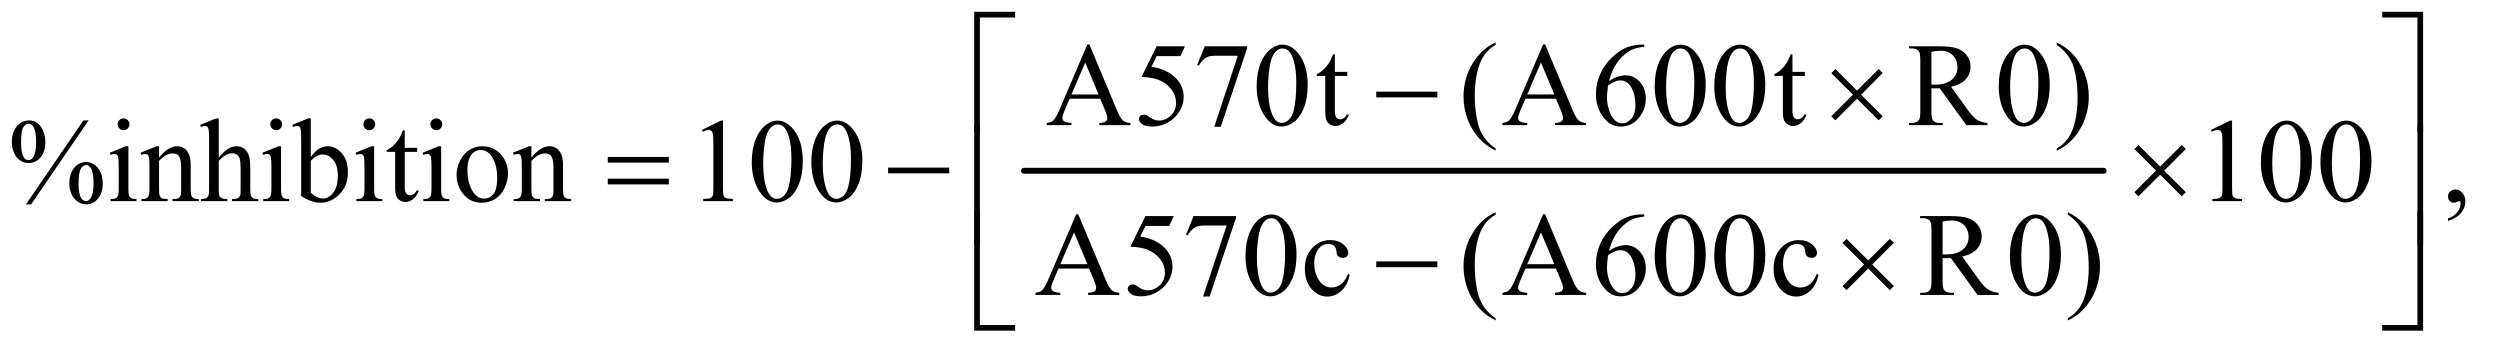 <?xml version="1.0" encoding="UTF-8"?>
<!DOCTYPE svg PUBLIC '-//W3C//DTD SVG 1.0//EN'
          'http://www.w3.org/TR/2001/REC-SVG-20010904/DTD/svg10.dtd'>
<svg stroke-dasharray="none" shape-rendering="auto" xmlns="http://www.w3.org/2000/svg" font-family="'Dialog'" text-rendering="auto" width="329" fill-opacity="1" color-interpolation="auto" color-rendering="auto" preserveAspectRatio="xMidYMid meet" font-size="12px" viewBox="0 0 329 46" fill="black" xmlns:xlink="http://www.w3.org/1999/xlink" stroke="black" image-rendering="auto" stroke-miterlimit="10" stroke-linecap="square" stroke-linejoin="miter" font-style="normal" stroke-width="1" height="46" stroke-dashoffset="0" font-weight="normal" stroke-opacity="1"
><!--Generated by the Batik Graphics2D SVG Generator--><defs id="genericDefs"
  /><g
  ><defs id="defs1"
    ><clipPath clipPathUnits="userSpaceOnUse" id="clipPath1"
      ><path d="M1.042 1.116 L209.294 1.116 L209.294 29.919 L1.042 29.919 L1.042 1.116 Z"
      /></clipPath
      ><clipPath clipPathUnits="userSpaceOnUse" id="clipPath2"
      ><path d="M33.301 35.645 L33.301 955.886 L6686.699 955.886 L6686.699 35.645 Z"
      /></clipPath
    ></defs
    ><g stroke-width="16" transform="scale(1.576,1.576) translate(-1.042,-1.116) matrix(0.031,0,0,0.031,0,0)" stroke-linejoin="round" stroke-linecap="round"
    ><line y2="496" fill="none" x1="2792" clip-path="url(#clipPath2)" x2="5700" y1="496"
    /></g
    ><g transform="matrix(0.049,0,0,0.049,-1.643,-1.758)"
    ><path d="M2988.406 301.062 L2906.375 301.062 L2892 334.5 Q2886.688 346.844 2886.688 352.938 Q2886.688 357.781 2891.297 361.453 Q2895.906 365.125 2911.219 366.219 L2911.219 372 L2844.5 372 L2844.5 366.219 Q2857.781 363.875 2861.688 360.125 Q2869.656 352.625 2879.344 329.656 L2953.875 155.281 L2959.344 155.281 L3033.094 331.531 Q3042 352.781 3049.266 359.109 Q3056.531 365.438 3069.5 366.219 L3069.5 372 L2985.906 372 L2985.906 366.219 Q2998.562 365.594 3003.016 362 Q3007.469 358.406 3007.469 353.25 Q3007.469 346.375 3001.219 331.531 L2988.406 301.062 ZM2984.031 289.5 L2948.094 203.875 L2911.219 289.5 L2984.031 289.5 ZM3215.906 160.125 L3203.719 186.688 L3139.969 186.688 L3126.062 215.125 Q3167.469 221.219 3191.688 245.906 Q3212.469 267.156 3212.469 295.906 Q3212.469 312.625 3205.672 326.844 Q3198.875 341.062 3188.562 351.062 Q3178.25 361.062 3165.594 367.156 Q3147.625 375.75 3128.719 375.75 Q3109.656 375.75 3100.984 369.266 Q3092.312 362.781 3092.312 354.969 Q3092.312 350.594 3095.906 347.234 Q3099.5 343.875 3104.969 343.875 Q3109.031 343.875 3112.078 345.125 Q3115.125 346.375 3122.469 351.531 Q3134.188 359.656 3146.219 359.656 Q3164.5 359.656 3178.328 345.828 Q3192.156 332 3192.156 312.156 Q3192.156 292.938 3179.812 276.297 Q3167.469 259.656 3145.75 250.594 Q3128.719 243.562 3099.344 242.469 L3139.969 160.125 L3215.906 160.125 ZM3269.188 160.125 L3382.781 160.125 L3382.781 166.062 L3312.156 376.375 L3294.656 376.375 L3357.938 185.594 L3299.656 185.594 Q3282 185.594 3274.5 189.812 Q3261.375 197 3253.406 212 L3248.875 210.281 L3269.188 160.125 ZM3408.562 267.312 Q3408.562 231.062 3419.5 204.891 Q3430.438 178.719 3448.562 165.906 Q3462.625 155.75 3477.625 155.75 Q3502 155.75 3521.375 180.594 Q3545.594 211.375 3545.594 264.031 Q3545.594 300.906 3534.969 326.688 Q3524.344 352.469 3507.859 364.109 Q3491.375 375.75 3476.062 375.75 Q3445.75 375.75 3425.594 339.969 Q3408.562 309.812 3408.562 267.312 ZM3439.188 271.219 Q3439.188 314.969 3449.969 342.625 Q3458.875 365.906 3476.531 365.906 Q3484.969 365.906 3494.031 358.328 Q3503.094 350.75 3507.781 332.938 Q3514.969 306.062 3514.969 257.156 Q3514.969 220.906 3507.469 196.688 Q3501.844 178.719 3492.938 171.219 Q3486.531 166.062 3477.469 166.062 Q3466.844 166.062 3458.562 175.594 Q3447.312 188.562 3443.25 216.375 Q3439.188 244.188 3439.188 271.219 ZM3618.562 181.844 L3618.562 228.875 L3652 228.875 L3652 239.812 L3618.562 239.812 L3618.562 332.625 Q3618.562 346.531 3622.547 351.375 Q3626.531 356.219 3632.781 356.219 Q3637.938 356.219 3642.781 353.016 Q3647.625 349.812 3650.281 343.562 L3656.375 343.562 Q3650.906 358.875 3640.906 366.609 Q3630.906 374.344 3620.281 374.344 Q3613.094 374.344 3606.219 370.359 Q3599.344 366.375 3596.062 358.953 Q3592.781 351.531 3592.781 336.062 L3592.781 239.812 L3570.125 239.812 L3570.125 234.656 Q3578.719 231.219 3587.703 223.016 Q3596.688 214.812 3603.719 203.562 Q3607.312 197.625 3613.719 181.844 L3618.562 181.844 ZM4050.375 434.656 L4050.375 440.438 Q4026.781 428.562 4011 412.625 Q3988.5 389.969 3976.312 359.188 Q3964.125 328.406 3964.125 295.281 Q3964.125 246.844 3988.031 206.922 Q4011.938 167 4050.375 149.812 L4050.375 156.375 Q4031.156 167 4018.812 185.438 Q4006.469 203.875 4000.375 232.156 Q3994.281 260.438 3994.281 291.219 Q3994.281 324.656 3999.438 352 Q4003.5 373.562 4009.281 386.609 Q4015.062 399.656 4024.828 411.688 Q4034.594 423.719 4050.375 434.656 ZM4212.406 301.062 L4130.375 301.062 L4116 334.5 Q4110.688 346.844 4110.688 352.938 Q4110.688 357.781 4115.297 361.453 Q4119.906 365.125 4135.219 366.219 L4135.219 372 L4068.5 372 L4068.5 366.219 Q4081.781 363.875 4085.688 360.125 Q4093.656 352.625 4103.344 329.656 L4177.875 155.281 L4183.344 155.281 L4257.094 331.531 Q4266 352.781 4273.266 359.109 Q4280.531 365.438 4293.5 366.219 L4293.5 372 L4209.906 372 L4209.906 366.219 Q4222.562 365.594 4227.016 362 Q4231.469 358.406 4231.469 353.25 Q4231.469 346.375 4225.219 331.531 L4212.406 301.062 ZM4208.031 289.5 L4172.094 203.875 L4135.219 289.5 L4208.031 289.5 ZM4449.438 155.75 L4449.438 161.531 Q4428.812 163.562 4415.766 169.734 Q4402.719 175.906 4389.984 188.562 Q4377.25 201.219 4368.891 216.766 Q4360.531 232.312 4354.906 253.719 Q4377.406 238.25 4400.062 238.25 Q4421.781 238.25 4437.719 255.75 Q4453.656 273.25 4453.656 300.75 Q4453.656 327.312 4437.562 349.188 Q4418.188 375.75 4386.312 375.75 Q4364.594 375.75 4349.438 361.375 Q4319.75 333.406 4319.75 288.875 Q4319.75 260.438 4331.156 234.812 Q4342.562 209.188 4363.734 189.344 Q4384.906 169.5 4404.281 162.625 Q4423.656 155.75 4440.375 155.75 L4449.438 155.75 ZM4352.25 265.125 Q4349.438 286.219 4349.438 299.188 Q4349.438 314.188 4354.984 331.766 Q4360.531 349.344 4371.469 359.656 Q4379.438 367 4390.844 367 Q4404.438 367 4415.141 354.188 Q4425.844 341.375 4425.844 317.625 Q4425.844 290.906 4415.219 271.375 Q4404.594 251.844 4385.062 251.844 Q4379.125 251.844 4372.328 254.344 Q4365.531 256.844 4352.25 265.125 ZM4477.562 267.312 Q4477.562 231.062 4488.5 204.891 Q4499.438 178.719 4517.562 165.906 Q4531.625 155.75 4546.625 155.75 Q4571 155.75 4590.375 180.594 Q4614.594 211.375 4614.594 264.031 Q4614.594 300.906 4603.969 326.688 Q4593.344 352.469 4576.859 364.109 Q4560.375 375.75 4545.062 375.75 Q4514.75 375.75 4494.594 339.969 Q4477.562 309.812 4477.562 267.312 ZM4508.188 271.219 Q4508.188 314.969 4518.969 342.625 Q4527.875 365.906 4545.531 365.906 Q4553.969 365.906 4563.031 358.328 Q4572.094 350.75 4576.781 332.938 Q4583.969 306.062 4583.969 257.156 Q4583.969 220.906 4576.469 196.688 Q4570.844 178.719 4561.938 171.219 Q4555.531 166.062 4546.469 166.062 Q4535.844 166.062 4527.562 175.594 Q4516.312 188.562 4512.25 216.375 Q4508.188 244.188 4508.188 271.219 ZM4637.562 267.312 Q4637.562 231.062 4648.5 204.891 Q4659.438 178.719 4677.562 165.906 Q4691.625 155.75 4706.625 155.75 Q4731 155.75 4750.375 180.594 Q4774.594 211.375 4774.594 264.031 Q4774.594 300.906 4763.969 326.688 Q4753.344 352.469 4736.859 364.109 Q4720.375 375.75 4705.062 375.75 Q4674.75 375.75 4654.594 339.969 Q4637.562 309.812 4637.562 267.312 ZM4668.188 271.219 Q4668.188 314.969 4678.969 342.625 Q4687.875 365.906 4705.531 365.906 Q4713.969 365.906 4723.031 358.328 Q4732.094 350.75 4736.781 332.938 Q4743.969 306.062 4743.969 257.156 Q4743.969 220.906 4736.469 196.688 Q4730.844 178.719 4721.938 171.219 Q4715.531 166.062 4706.469 166.062 Q4695.844 166.062 4687.562 175.594 Q4676.312 188.562 4672.25 216.375 Q4668.188 244.188 4668.188 271.219 ZM4847.562 181.844 L4847.562 228.875 L4881 228.875 L4881 239.812 L4847.562 239.812 L4847.562 332.625 Q4847.562 346.531 4851.547 351.375 Q4855.531 356.219 4861.781 356.219 Q4866.938 356.219 4871.781 353.016 Q4876.625 349.812 4879.281 343.562 L4885.375 343.562 Q4879.906 358.875 4869.906 366.609 Q4859.906 374.344 4849.281 374.344 Q4842.094 374.344 4835.219 370.359 Q4828.344 366.375 4825.062 358.953 Q4821.781 351.531 4821.781 336.062 L4821.781 239.812 L4799.125 239.812 L4799.125 234.656 Q4807.719 231.219 4816.703 223.016 Q4825.688 214.812 4832.719 203.562 Q4836.312 197.625 4842.719 181.844 L4847.562 181.844 ZM5371.25 372 L5314.688 372 L5242.969 272.938 Q5235 273.25 5230 273.25 Q5227.969 273.25 5225.625 273.172 Q5223.281 273.094 5220.781 272.938 L5220.781 334.5 Q5220.781 354.5 5225.156 359.344 Q5231.094 366.219 5242.969 366.219 L5251.25 366.219 L5251.25 372 L5160.469 372 L5160.469 366.219 L5168.438 366.219 Q5181.875 366.219 5187.656 357.469 Q5190.938 352.625 5190.938 334.5 L5190.938 197.625 Q5190.938 177.625 5186.562 172.781 Q5180.469 165.906 5168.438 165.906 L5160.469 165.906 L5160.469 160.125 L5237.656 160.125 Q5271.406 160.125 5287.422 165.047 Q5303.438 169.969 5314.609 183.172 Q5325.781 196.375 5325.781 214.656 Q5325.781 234.188 5313.047 248.562 Q5300.312 262.938 5273.594 268.875 L5317.344 329.656 Q5332.344 350.594 5343.125 357.469 Q5353.906 364.344 5371.25 366.219 L5371.25 372 ZM5220.781 263.094 Q5223.75 263.094 5225.938 263.172 Q5228.125 263.25 5229.531 263.25 Q5259.844 263.25 5275.234 250.125 Q5290.625 237 5290.625 216.688 Q5290.625 196.844 5278.203 184.422 Q5265.781 172 5245.312 172 Q5236.25 172 5220.781 174.969 L5220.781 263.094 ZM5401.562 267.312 Q5401.562 231.062 5412.5 204.891 Q5423.438 178.719 5441.562 165.906 Q5455.625 155.75 5470.625 155.75 Q5495 155.75 5514.375 180.594 Q5538.594 211.375 5538.594 264.031 Q5538.594 300.906 5527.969 326.688 Q5517.344 352.469 5500.859 364.109 Q5484.375 375.75 5469.062 375.75 Q5438.75 375.75 5418.594 339.969 Q5401.562 309.812 5401.562 267.312 ZM5432.188 271.219 Q5432.188 314.969 5442.969 342.625 Q5451.875 365.906 5469.531 365.906 Q5477.969 365.906 5487.031 358.328 Q5496.094 350.75 5500.781 332.938 Q5507.969 306.062 5507.969 257.156 Q5507.969 220.906 5500.469 196.688 Q5494.844 178.719 5485.938 171.219 Q5479.531 166.062 5470.469 166.062 Q5459.844 166.062 5451.562 175.594 Q5440.312 188.562 5436.25 216.375 Q5432.188 244.188 5432.188 271.219 ZM5557.188 156.375 L5557.188 149.812 Q5580.938 161.531 5596.719 177.469 Q5619.062 200.281 5631.25 230.984 Q5643.438 261.688 5643.438 294.969 Q5643.438 343.406 5619.609 383.328 Q5595.781 423.25 5557.188 440.438 L5557.188 434.656 Q5576.406 423.875 5588.828 405.516 Q5601.25 387.156 5607.266 358.797 Q5613.281 330.438 5613.281 299.656 Q5613.281 266.375 5608.125 238.875 Q5604.219 217.312 5598.359 204.344 Q5592.5 191.375 5582.812 179.344 Q5573.125 167.312 5557.188 156.375 Z" stroke="none" clip-path="url(#clipPath2)"
    /></g
    ><g transform="matrix(0.049,0,0,0.049,-1.643,-1.758)"
    ><path d="M271.5 359.281 L117.125 584.75 L103.219 584.75 L257.594 359.281 L271.5 359.281 ZM110.875 359.281 Q131.969 359.281 143.609 376.781 Q155.25 394.281 155.25 416.938 Q155.25 444.125 142.125 458.969 Q129 473.812 110.562 473.812 Q98.219 473.812 87.906 467.016 Q77.594 460.219 71.422 446.781 Q65.25 433.344 65.25 416.938 Q65.25 400.531 71.5 386.703 Q77.75 372.875 88.609 366.078 Q99.469 359.281 110.875 359.281 ZM110.406 368.031 Q102.438 368.031 96.266 377.406 Q90.094 386.781 90.094 416.781 Q90.094 438.5 93.531 449.906 Q96.188 458.5 101.812 463.188 Q105.094 466 109.938 466 Q117.438 466 122.75 457.875 Q130.562 445.844 130.562 417.719 Q130.562 388.031 122.906 376 Q117.906 368.031 110.406 368.031 ZM264.312 470.844 Q275.406 470.844 286.422 477.875 Q297.438 484.906 303.453 498.344 Q309.469 511.781 309.469 527.875 Q309.469 555.531 296.188 570.141 Q282.906 584.75 264.781 584.75 Q253.375 584.75 242.672 577.719 Q231.969 570.688 225.797 557.641 Q219.625 544.594 219.625 527.875 Q219.625 511.469 225.797 497.875 Q231.969 484.281 242.672 477.562 Q253.375 470.844 264.312 470.844 ZM264.469 479.125 Q256.969 479.125 251.5 487.562 Q244.469 498.5 244.469 528.969 Q244.469 556.938 251.656 568.031 Q256.969 576 264.469 576 Q271.656 576 277.281 567.406 Q284.781 556 284.781 528.188 Q284.781 498.812 277.281 487.094 Q272.125 479.125 264.469 479.125 ZM365.406 353.812 Q371.969 353.812 376.578 358.422 Q381.188 363.031 381.188 369.594 Q381.188 376.156 376.578 380.844 Q371.969 385.531 365.406 385.531 Q358.844 385.531 354.156 380.844 Q349.469 376.156 349.469 369.594 Q349.469 363.031 354.078 358.422 Q358.688 353.812 365.406 353.812 ZM378.375 428.656 L378.375 543.656 Q378.375 557.094 380.328 561.547 Q382.281 566 386.109 568.188 Q389.938 570.375 400.094 570.375 L400.094 576 L330.562 576 L330.562 570.375 Q341.031 570.375 344.625 568.344 Q348.219 566.312 350.328 561.625 Q352.438 556.938 352.438 543.656 L352.438 488.5 Q352.438 465.219 351.031 458.344 Q349.938 453.344 347.594 451.391 Q345.25 449.438 341.188 449.438 Q336.812 449.438 330.562 451.781 L328.375 446.156 L371.5 428.656 L378.375 428.656 ZM460.719 458.969 Q485.875 428.656 508.688 428.656 Q520.406 428.656 528.844 434.516 Q537.281 440.375 542.281 453.812 Q545.719 463.188 545.719 482.562 L545.719 543.656 Q545.719 557.25 547.906 562.094 Q549.625 566 553.453 568.188 Q557.281 570.375 567.594 570.375 L567.594 576 L496.812 576 L496.812 570.375 L499.781 570.375 Q509.781 570.375 513.766 567.328 Q517.75 564.281 519.312 558.344 Q519.938 556 519.938 543.656 L519.938 485.062 Q519.938 465.531 514.859 456.703 Q509.781 447.875 497.75 447.875 Q479.156 447.875 460.719 468.188 L460.719 543.656 Q460.719 558.188 462.438 561.625 Q464.625 566.156 468.453 568.266 Q472.281 570.375 484 570.375 L484 576 L413.219 576 L413.219 570.375 L416.344 570.375 Q427.281 570.375 431.109 564.828 Q434.938 559.281 434.938 543.656 L434.938 490.531 Q434.938 464.75 433.766 459.125 Q432.594 453.5 430.172 451.469 Q427.75 449.438 423.688 449.438 Q419.312 449.438 413.219 451.781 L410.875 446.156 L454 428.656 L460.719 428.656 L460.719 458.969 ZM621.031 353.812 L621.031 458.5 Q638.375 439.438 648.531 434.047 Q658.688 428.656 668.844 428.656 Q681.031 428.656 689.781 435.375 Q698.531 442.094 702.75 456.469 Q705.719 466.469 705.719 493.031 L705.719 543.656 Q705.719 557.25 707.906 562.25 Q709.469 566 713.219 568.188 Q716.969 570.375 726.969 570.375 L726.969 576 L656.656 576 L656.656 570.375 L659.938 570.375 Q669.938 570.375 673.844 567.328 Q677.75 564.281 679.312 558.344 Q679.781 555.844 679.781 543.656 L679.781 493.031 Q679.781 469.594 677.359 462.25 Q674.938 454.906 669.625 451.234 Q664.312 447.562 656.812 447.562 Q649.156 447.562 640.875 451.625 Q632.594 455.688 621.031 468.031 L621.031 543.656 Q621.031 558.344 622.672 561.938 Q624.312 565.531 628.766 567.953 Q633.219 570.375 644.156 570.375 L644.156 576 L573.219 576 L573.219 570.375 Q582.75 570.375 588.219 567.406 Q591.344 565.844 593.219 561.469 Q595.094 557.094 595.094 543.656 L595.094 414.125 Q595.094 389.594 593.922 383.969 Q592.75 378.344 590.328 376.312 Q587.906 374.281 583.844 374.281 Q580.562 374.281 573.219 376.781 L571.031 371.312 L613.844 353.812 L621.031 353.812 ZM775.406 353.812 Q781.969 353.812 786.578 358.422 Q791.188 363.031 791.188 369.594 Q791.188 376.156 786.578 380.844 Q781.969 385.531 775.406 385.531 Q768.844 385.531 764.156 380.844 Q759.469 376.156 759.469 369.594 Q759.469 363.031 764.078 358.422 Q768.688 353.812 775.406 353.812 ZM788.375 428.656 L788.375 543.656 Q788.375 557.094 790.328 561.547 Q792.281 566 796.109 568.188 Q799.938 570.375 810.094 570.375 L810.094 576 L740.562 576 L740.562 570.375 Q751.031 570.375 754.625 568.344 Q758.219 566.312 760.328 561.625 Q762.438 556.938 762.438 543.656 L762.438 488.5 Q762.438 465.219 761.031 458.344 Q759.938 453.344 757.594 451.391 Q755.25 449.438 751.188 449.438 Q746.812 449.438 740.562 451.781 L738.375 446.156 L781.5 428.656 L788.375 428.656 ZM868.219 457.562 Q889 428.656 913.062 428.656 Q935.094 428.656 951.5 447.484 Q967.906 466.312 967.906 498.969 Q967.906 537.094 942.594 560.375 Q920.875 580.375 894.156 580.375 Q881.656 580.375 868.766 575.844 Q855.875 571.312 842.438 562.25 L842.438 413.969 Q842.438 389.594 841.266 383.969 Q840.094 378.344 837.594 376.312 Q835.094 374.281 831.344 374.281 Q826.969 374.281 820.406 376.781 L818.219 371.312 L861.188 353.812 L868.219 353.812 L868.219 457.562 ZM868.219 467.562 L868.219 553.188 Q876.188 561 884.703 564.984 Q893.219 568.969 902.125 568.969 Q916.344 568.969 928.609 553.344 Q940.875 537.719 940.875 507.875 Q940.875 480.375 928.609 465.609 Q916.344 450.844 900.719 450.844 Q892.438 450.844 884.156 455.062 Q877.906 458.188 868.219 467.562 ZM1025.406 353.812 Q1031.969 353.812 1036.578 358.422 Q1041.188 363.031 1041.188 369.594 Q1041.188 376.156 1036.578 380.844 Q1031.969 385.531 1025.406 385.531 Q1018.844 385.531 1014.156 380.844 Q1009.469 376.156 1009.469 369.594 Q1009.469 363.031 1014.078 358.422 Q1018.688 353.812 1025.406 353.812 ZM1038.375 428.656 L1038.375 543.656 Q1038.375 557.094 1040.328 561.547 Q1042.281 566 1046.109 568.188 Q1049.938 570.375 1060.094 570.375 L1060.094 576 L990.562 576 L990.562 570.375 Q1001.031 570.375 1004.625 568.344 Q1008.219 566.312 1010.328 561.625 Q1012.438 556.938 1012.438 543.656 L1012.438 488.5 Q1012.438 465.219 1011.031 458.344 Q1009.938 453.344 1007.594 451.391 Q1005.25 449.438 1001.188 449.438 Q996.812 449.438 990.562 451.781 L988.375 446.156 L1031.5 428.656 L1038.375 428.656 ZM1120.562 385.844 L1120.562 432.875 L1154 432.875 L1154 443.812 L1120.562 443.812 L1120.562 536.625 Q1120.562 550.531 1124.547 555.375 Q1128.531 560.219 1134.781 560.219 Q1139.938 560.219 1144.781 557.016 Q1149.625 553.812 1152.281 547.562 L1158.375 547.562 Q1152.906 562.875 1142.906 570.609 Q1132.906 578.344 1122.281 578.344 Q1115.094 578.344 1108.219 574.359 Q1101.344 570.375 1098.062 562.953 Q1094.781 555.531 1094.781 540.062 L1094.781 443.812 L1072.125 443.812 L1072.125 438.656 Q1080.719 435.219 1089.703 427.016 Q1098.688 418.812 1105.719 407.562 Q1109.312 401.625 1115.719 385.844 L1120.562 385.844 ZM1205.406 353.812 Q1211.969 353.812 1216.578 358.422 Q1221.188 363.031 1221.188 369.594 Q1221.188 376.156 1216.578 380.844 Q1211.969 385.531 1205.406 385.531 Q1198.844 385.531 1194.156 380.844 Q1189.469 376.156 1189.469 369.594 Q1189.469 363.031 1194.078 358.422 Q1198.688 353.812 1205.406 353.812 ZM1218.375 428.656 L1218.375 543.656 Q1218.375 557.094 1220.328 561.547 Q1222.281 566 1226.109 568.188 Q1229.938 570.375 1240.094 570.375 L1240.094 576 L1170.562 576 L1170.562 570.375 Q1181.031 570.375 1184.625 568.344 Q1188.219 566.312 1190.328 561.625 Q1192.438 556.938 1192.438 543.656 L1192.438 488.5 Q1192.438 465.219 1191.031 458.344 Q1189.938 453.344 1187.594 451.391 Q1185.25 449.438 1181.188 449.438 Q1176.812 449.438 1170.562 451.781 L1168.375 446.156 L1211.5 428.656 L1218.375 428.656 ZM1329 428.656 Q1361.5 428.656 1381.188 453.344 Q1397.906 474.438 1397.906 501.781 Q1397.906 521 1388.688 540.688 Q1379.469 560.375 1363.297 570.375 Q1347.125 580.375 1327.281 580.375 Q1294.938 580.375 1275.875 554.594 Q1259.781 532.875 1259.781 505.844 Q1259.781 486.156 1269.547 466.703 Q1279.312 447.25 1295.25 437.953 Q1311.188 428.656 1329 428.656 ZM1324.156 438.812 Q1315.875 438.812 1307.516 443.734 Q1299.156 448.656 1294 461 Q1288.844 473.344 1288.844 492.719 Q1288.844 523.969 1301.266 546.625 Q1313.688 569.281 1334 569.281 Q1349.156 569.281 1359 556.781 Q1368.844 544.281 1368.844 513.812 Q1368.844 475.688 1352.438 453.812 Q1341.344 438.812 1324.156 438.812 ZM1460.719 458.969 Q1485.875 428.656 1508.688 428.656 Q1520.406 428.656 1528.844 434.516 Q1537.281 440.375 1542.281 453.812 Q1545.719 463.188 1545.719 482.562 L1545.719 543.656 Q1545.719 557.25 1547.906 562.094 Q1549.625 566 1553.453 568.188 Q1557.281 570.375 1567.594 570.375 L1567.594 576 L1496.812 576 L1496.812 570.375 L1499.781 570.375 Q1509.781 570.375 1513.766 567.328 Q1517.75 564.281 1519.312 558.344 Q1519.938 556 1519.938 543.656 L1519.938 485.062 Q1519.938 465.531 1514.859 456.703 Q1509.781 447.875 1497.75 447.875 Q1479.156 447.875 1460.719 468.188 L1460.719 543.656 Q1460.719 558.188 1462.438 561.625 Q1464.625 566.156 1468.453 568.266 Q1472.281 570.375 1484 570.375 L1484 576 L1413.219 576 L1413.219 570.375 L1416.344 570.375 Q1427.281 570.375 1431.109 564.828 Q1434.938 559.281 1434.938 543.656 L1434.938 490.531 Q1434.938 464.75 1433.766 459.125 Q1432.594 453.5 1430.172 451.469 Q1427.75 449.438 1423.688 449.438 Q1419.312 449.438 1413.219 451.781 L1410.875 446.156 L1454 428.656 L1460.719 428.656 L1460.719 458.969 ZM1918.5 384.906 L1970.062 359.75 L1975.219 359.75 L1975.219 538.656 Q1975.219 556.469 1976.703 560.844 Q1978.188 565.219 1982.875 567.562 Q1987.562 569.906 2001.938 570.219 L2001.938 576 L1922.25 576 L1922.25 570.219 Q1937.25 569.906 1941.625 567.641 Q1946 565.375 1947.719 561.547 Q1949.438 557.719 1949.438 538.656 L1949.438 424.281 Q1949.438 401.156 1947.875 394.594 Q1946.781 389.594 1943.891 387.25 Q1941 384.906 1936.938 384.906 Q1931.156 384.906 1920.844 389.75 L1918.5 384.906 ZM2052.562 471.312 Q2052.562 435.062 2063.5 408.891 Q2074.438 382.719 2092.562 369.906 Q2106.625 359.75 2121.625 359.75 Q2146 359.75 2165.375 384.594 Q2189.594 415.375 2189.594 468.031 Q2189.594 504.906 2178.969 530.688 Q2168.344 556.469 2151.859 568.109 Q2135.375 579.75 2120.062 579.75 Q2089.75 579.75 2069.594 543.969 Q2052.562 513.812 2052.562 471.312 ZM2083.188 475.219 Q2083.188 518.969 2093.969 546.625 Q2102.875 569.906 2120.531 569.906 Q2128.969 569.906 2138.031 562.328 Q2147.094 554.75 2151.781 536.938 Q2158.969 510.062 2158.969 461.156 Q2158.969 424.906 2151.469 400.688 Q2145.844 382.719 2136.938 375.219 Q2130.531 370.062 2121.469 370.062 Q2110.844 370.062 2102.562 379.594 Q2091.312 392.562 2087.25 420.375 Q2083.188 448.188 2083.188 475.219 ZM2212.562 471.312 Q2212.562 435.062 2223.5 408.891 Q2234.438 382.719 2252.562 369.906 Q2266.625 359.75 2281.625 359.75 Q2306 359.75 2325.375 384.594 Q2349.594 415.375 2349.594 468.031 Q2349.594 504.906 2338.969 530.688 Q2328.344 556.469 2311.859 568.109 Q2295.375 579.75 2280.062 579.75 Q2249.75 579.75 2229.594 543.969 Q2212.562 513.812 2212.562 471.312 ZM2243.188 475.219 Q2243.188 518.969 2253.969 546.625 Q2262.875 569.906 2280.531 569.906 Q2288.969 569.906 2298.031 562.328 Q2307.094 554.75 2311.781 536.938 Q2318.969 510.062 2318.969 461.156 Q2318.969 424.906 2311.469 400.688 Q2305.844 382.719 2296.938 375.219 Q2290.531 370.062 2281.469 370.062 Q2270.844 370.062 2262.562 379.594 Q2251.312 392.562 2247.25 420.375 Q2243.188 448.188 2243.188 475.219 ZM5971.5 384.906 L6023.062 359.75 L6028.219 359.75 L6028.219 538.656 Q6028.219 556.469 6029.703 560.844 Q6031.188 565.219 6035.875 567.562 Q6040.562 569.906 6054.938 570.219 L6054.938 576 L5975.25 576 L5975.25 570.219 Q5990.25 569.906 5994.625 567.641 Q5999 565.375 6000.719 561.547 Q6002.438 557.719 6002.438 538.656 L6002.438 424.281 Q6002.438 401.156 6000.875 394.594 Q5999.781 389.594 5996.891 387.25 Q5994 384.906 5989.938 384.906 Q5984.156 384.906 5973.844 389.75 L5971.5 384.906 ZM6105.562 471.312 Q6105.562 435.062 6116.5 408.891 Q6127.438 382.719 6145.562 369.906 Q6159.625 359.75 6174.625 359.75 Q6199 359.75 6218.375 384.594 Q6242.594 415.375 6242.594 468.031 Q6242.594 504.906 6231.969 530.688 Q6221.344 556.469 6204.859 568.109 Q6188.375 579.75 6173.062 579.75 Q6142.75 579.75 6122.594 543.969 Q6105.562 513.812 6105.562 471.312 ZM6136.188 475.219 Q6136.188 518.969 6146.969 546.625 Q6155.875 569.906 6173.531 569.906 Q6181.969 569.906 6191.031 562.328 Q6200.094 554.75 6204.781 536.938 Q6211.969 510.062 6211.969 461.156 Q6211.969 424.906 6204.469 400.688 Q6198.844 382.719 6189.938 375.219 Q6183.531 370.062 6174.469 370.062 Q6163.844 370.062 6155.562 379.594 Q6144.312 392.562 6140.25 420.375 Q6136.188 448.188 6136.188 475.219 ZM6265.562 471.312 Q6265.562 435.062 6276.5 408.891 Q6287.438 382.719 6305.562 369.906 Q6319.625 359.75 6334.625 359.75 Q6359 359.75 6378.375 384.594 Q6402.594 415.375 6402.594 468.031 Q6402.594 504.906 6391.969 530.688 Q6381.344 556.469 6364.859 568.109 Q6348.375 579.75 6333.062 579.75 Q6302.75 579.75 6282.594 543.969 Q6265.562 513.812 6265.562 471.312 ZM6296.188 475.219 Q6296.188 518.969 6306.969 546.625 Q6315.875 569.906 6333.531 569.906 Q6341.969 569.906 6351.031 562.328 Q6360.094 554.75 6364.781 536.938 Q6371.969 510.062 6371.969 461.156 Q6371.969 424.906 6364.469 400.688 Q6358.844 382.719 6349.938 375.219 Q6343.531 370.062 6334.469 370.062 Q6323.844 370.062 6315.562 379.594 Q6304.312 392.562 6300.25 420.375 Q6296.188 448.188 6296.188 475.219 ZM6608.188 629.281 L6608.188 622.406 Q6624.281 617.094 6633.109 605.922 Q6641.938 594.75 6641.938 582.25 Q6641.938 579.281 6640.531 577.25 Q6639.438 575.844 6638.344 575.844 Q6636.625 575.844 6630.844 578.969 Q6628.031 580.375 6624.906 580.375 Q6617.25 580.375 6612.719 575.844 Q6608.188 571.312 6608.188 563.344 Q6608.188 555.688 6614.047 550.219 Q6619.906 544.75 6628.344 544.75 Q6638.656 544.75 6646.703 553.734 Q6654.75 562.719 6654.75 577.562 Q6654.75 593.656 6643.578 607.484 Q6632.406 621.312 6608.188 629.281 Z" stroke="none" clip-path="url(#clipPath2)"
    /></g
    ><g transform="matrix(0.049,0,0,0.049,-1.643,-1.758)"
    ><path d="M2958.406 757.062 L2876.375 757.062 L2862 790.5 Q2856.688 802.844 2856.688 808.938 Q2856.688 813.781 2861.297 817.453 Q2865.906 821.125 2881.219 822.219 L2881.219 828 L2814.5 828 L2814.5 822.219 Q2827.781 819.875 2831.688 816.125 Q2839.656 808.625 2849.344 785.656 L2923.875 611.281 L2929.344 611.281 L3003.094 787.531 Q3012 808.781 3019.266 815.109 Q3026.531 821.438 3039.5 822.219 L3039.5 828 L2955.906 828 L2955.906 822.219 Q2968.562 821.594 2973.016 818 Q2977.469 814.406 2977.469 809.25 Q2977.469 802.375 2971.219 787.531 L2958.406 757.062 ZM2954.031 745.5 L2918.094 659.875 L2881.219 745.5 L2954.031 745.5 ZM3185.906 616.125 L3173.719 642.688 L3109.969 642.688 L3096.062 671.125 Q3137.469 677.219 3161.688 701.906 Q3182.469 723.156 3182.469 751.906 Q3182.469 768.625 3175.672 782.844 Q3168.875 797.062 3158.562 807.062 Q3148.25 817.062 3135.594 823.156 Q3117.625 831.75 3098.719 831.75 Q3079.656 831.75 3070.984 825.266 Q3062.312 818.781 3062.312 810.969 Q3062.312 806.594 3065.906 803.234 Q3069.5 799.875 3074.969 799.875 Q3079.031 799.875 3082.078 801.125 Q3085.125 802.375 3092.469 807.531 Q3104.188 815.656 3116.219 815.656 Q3134.5 815.656 3148.328 801.828 Q3162.156 788 3162.156 768.156 Q3162.156 748.938 3149.812 732.297 Q3137.469 715.656 3115.75 706.594 Q3098.719 699.562 3069.344 698.469 L3109.969 616.125 L3185.906 616.125 ZM3239.188 616.125 L3352.781 616.125 L3352.781 622.062 L3282.156 832.375 L3264.656 832.375 L3327.938 641.594 L3269.656 641.594 Q3252 641.594 3244.5 645.812 Q3231.375 653 3223.406 668 L3218.875 666.281 L3239.188 616.125 ZM3378.562 723.312 Q3378.562 687.062 3389.5 660.891 Q3400.438 634.719 3418.562 621.906 Q3432.625 611.75 3447.625 611.75 Q3472 611.75 3491.375 636.594 Q3515.594 667.375 3515.594 720.031 Q3515.594 756.906 3504.969 782.688 Q3494.344 808.469 3477.859 820.109 Q3461.375 831.75 3446.062 831.75 Q3415.75 831.75 3395.594 795.969 Q3378.562 765.812 3378.562 723.312 ZM3409.188 727.219 Q3409.188 770.969 3419.969 798.625 Q3428.875 821.906 3446.531 821.906 Q3454.969 821.906 3464.031 814.328 Q3473.094 806.75 3477.781 788.938 Q3484.969 762.062 3484.969 713.156 Q3484.969 676.906 3477.469 652.688 Q3471.844 634.719 3462.938 627.219 Q3456.531 622.062 3447.469 622.062 Q3436.844 622.062 3428.562 631.594 Q3417.312 644.562 3413.25 672.375 Q3409.188 700.188 3409.188 727.219 ZM3658.562 773.625 Q3652.781 801.906 3635.906 817.141 Q3619.031 832.375 3598.562 832.375 Q3574.188 832.375 3556.062 811.906 Q3537.938 791.438 3537.938 756.594 Q3537.938 722.844 3558.016 701.75 Q3578.094 680.656 3606.219 680.656 Q3627.312 680.656 3640.906 691.828 Q3654.5 703 3654.5 715.031 Q3654.5 720.969 3650.672 724.641 Q3646.844 728.312 3639.969 728.312 Q3630.75 728.312 3626.062 722.375 Q3623.406 719.094 3622.547 709.875 Q3621.688 700.656 3616.219 695.812 Q3610.75 691.125 3601.062 691.125 Q3585.438 691.125 3575.906 702.688 Q3563.25 718 3563.25 743.156 Q3563.25 768.781 3575.828 788.391 Q3588.406 808 3609.812 808 Q3625.125 808 3637.312 797.531 Q3645.906 790.344 3654.031 771.438 L3658.562 773.625 ZM4050.375 890.656 L4050.375 896.438 Q4026.781 884.562 4011 868.625 Q3988.5 845.969 3976.312 815.188 Q3964.125 784.406 3964.125 751.281 Q3964.125 702.844 3988.031 662.922 Q4011.938 623 4050.375 605.812 L4050.375 612.375 Q4031.156 623 4018.812 641.438 Q4006.469 659.875 4000.375 688.156 Q3994.281 716.438 3994.281 747.219 Q3994.281 780.656 3999.438 808 Q4003.5 829.562 4009.281 842.609 Q4015.062 855.656 4024.828 867.688 Q4034.594 879.719 4050.375 890.656 ZM4212.406 757.062 L4130.375 757.062 L4116 790.5 Q4110.688 802.844 4110.688 808.938 Q4110.688 813.781 4115.297 817.453 Q4119.906 821.125 4135.219 822.219 L4135.219 828 L4068.5 828 L4068.5 822.219 Q4081.781 819.875 4085.688 816.125 Q4093.656 808.625 4103.344 785.656 L4177.875 611.281 L4183.344 611.281 L4257.094 787.531 Q4266 808.781 4273.266 815.109 Q4280.531 821.438 4293.5 822.219 L4293.5 828 L4209.906 828 L4209.906 822.219 Q4222.562 821.594 4227.016 818 Q4231.469 814.406 4231.469 809.25 Q4231.469 802.375 4225.219 787.531 L4212.406 757.062 ZM4208.031 745.5 L4172.094 659.875 L4135.219 745.5 L4208.031 745.5 ZM4449.438 611.75 L4449.438 617.531 Q4428.812 619.562 4415.766 625.734 Q4402.719 631.906 4389.984 644.562 Q4377.25 657.219 4368.891 672.766 Q4360.531 688.312 4354.906 709.719 Q4377.406 694.25 4400.062 694.25 Q4421.781 694.25 4437.719 711.75 Q4453.656 729.25 4453.656 756.75 Q4453.656 783.312 4437.562 805.188 Q4418.188 831.75 4386.312 831.75 Q4364.594 831.75 4349.438 817.375 Q4319.75 789.406 4319.75 744.875 Q4319.75 716.438 4331.156 690.812 Q4342.562 665.188 4363.734 645.344 Q4384.906 625.5 4404.281 618.625 Q4423.656 611.75 4440.375 611.75 L4449.438 611.75 ZM4352.25 721.125 Q4349.438 742.219 4349.438 755.188 Q4349.438 770.188 4354.984 787.766 Q4360.531 805.344 4371.469 815.656 Q4379.438 823 4390.844 823 Q4404.438 823 4415.141 810.188 Q4425.844 797.375 4425.844 773.625 Q4425.844 746.906 4415.219 727.375 Q4404.594 707.844 4385.062 707.844 Q4379.125 707.844 4372.328 710.344 Q4365.531 712.844 4352.25 721.125 ZM4477.562 723.312 Q4477.562 687.062 4488.5 660.891 Q4499.438 634.719 4517.562 621.906 Q4531.625 611.75 4546.625 611.75 Q4571 611.75 4590.375 636.594 Q4614.594 667.375 4614.594 720.031 Q4614.594 756.906 4603.969 782.688 Q4593.344 808.469 4576.859 820.109 Q4560.375 831.75 4545.062 831.75 Q4514.75 831.75 4494.594 795.969 Q4477.562 765.812 4477.562 723.312 ZM4508.188 727.219 Q4508.188 770.969 4518.969 798.625 Q4527.875 821.906 4545.531 821.906 Q4553.969 821.906 4563.031 814.328 Q4572.094 806.75 4576.781 788.938 Q4583.969 762.062 4583.969 713.156 Q4583.969 676.906 4576.469 652.688 Q4570.844 634.719 4561.938 627.219 Q4555.531 622.062 4546.469 622.062 Q4535.844 622.062 4527.562 631.594 Q4516.312 644.562 4512.25 672.375 Q4508.188 700.188 4508.188 727.219 ZM4637.562 723.312 Q4637.562 687.062 4648.5 660.891 Q4659.438 634.719 4677.562 621.906 Q4691.625 611.75 4706.625 611.75 Q4731 611.75 4750.375 636.594 Q4774.594 667.375 4774.594 720.031 Q4774.594 756.906 4763.969 782.688 Q4753.344 808.469 4736.859 820.109 Q4720.375 831.75 4705.062 831.75 Q4674.75 831.75 4654.594 795.969 Q4637.562 765.812 4637.562 723.312 ZM4668.188 727.219 Q4668.188 770.969 4678.969 798.625 Q4687.875 821.906 4705.531 821.906 Q4713.969 821.906 4723.031 814.328 Q4732.094 806.75 4736.781 788.938 Q4743.969 762.062 4743.969 713.156 Q4743.969 676.906 4736.469 652.688 Q4730.844 634.719 4721.938 627.219 Q4715.531 622.062 4706.469 622.062 Q4695.844 622.062 4687.562 631.594 Q4676.312 644.562 4672.25 672.375 Q4668.188 700.188 4668.188 727.219 ZM4917.562 773.625 Q4911.781 801.906 4894.906 817.141 Q4878.031 832.375 4857.562 832.375 Q4833.188 832.375 4815.062 811.906 Q4796.938 791.438 4796.938 756.594 Q4796.938 722.844 4817.016 701.75 Q4837.094 680.656 4865.219 680.656 Q4886.312 680.656 4899.906 691.828 Q4913.5 703 4913.5 715.031 Q4913.5 720.969 4909.672 724.641 Q4905.844 728.312 4898.969 728.312 Q4889.75 728.312 4885.062 722.375 Q4882.406 719.094 4881.547 709.875 Q4880.688 700.656 4875.219 695.812 Q4869.75 691.125 4860.062 691.125 Q4844.438 691.125 4834.906 702.688 Q4822.25 718 4822.25 743.156 Q4822.25 768.781 4834.828 788.391 Q4847.406 808 4868.812 808 Q4884.125 808 4896.312 797.531 Q4904.906 790.344 4913.031 771.438 L4917.562 773.625 ZM5401.25 828 L5344.688 828 L5272.969 728.938 Q5265 729.25 5260 729.25 Q5257.969 729.25 5255.625 729.172 Q5253.281 729.094 5250.781 728.938 L5250.781 790.5 Q5250.781 810.5 5255.156 815.344 Q5261.094 822.219 5272.969 822.219 L5281.25 822.219 L5281.25 828 L5190.469 828 L5190.469 822.219 L5198.438 822.219 Q5211.875 822.219 5217.656 813.469 Q5220.938 808.625 5220.938 790.5 L5220.938 653.625 Q5220.938 633.625 5216.562 628.781 Q5210.469 621.906 5198.438 621.906 L5190.469 621.906 L5190.469 616.125 L5267.656 616.125 Q5301.406 616.125 5317.422 621.047 Q5333.438 625.969 5344.609 639.172 Q5355.781 652.375 5355.781 670.656 Q5355.781 690.188 5343.047 704.562 Q5330.312 718.938 5303.594 724.875 L5347.344 785.656 Q5362.344 806.594 5373.125 813.469 Q5383.906 820.344 5401.25 822.219 L5401.25 828 ZM5250.781 719.094 Q5253.75 719.094 5255.938 719.172 Q5258.125 719.25 5259.531 719.25 Q5289.844 719.25 5305.234 706.125 Q5320.625 693 5320.625 672.688 Q5320.625 652.844 5308.203 640.422 Q5295.781 628 5275.312 628 Q5266.25 628 5250.781 630.969 L5250.781 719.094 ZM5431.562 723.312 Q5431.562 687.062 5442.5 660.891 Q5453.438 634.719 5471.562 621.906 Q5485.625 611.75 5500.625 611.75 Q5525 611.75 5544.375 636.594 Q5568.594 667.375 5568.594 720.031 Q5568.594 756.906 5557.969 782.688 Q5547.344 808.469 5530.859 820.109 Q5514.375 831.75 5499.062 831.75 Q5468.75 831.75 5448.594 795.969 Q5431.562 765.812 5431.562 723.312 ZM5462.188 727.219 Q5462.188 770.969 5472.969 798.625 Q5481.875 821.906 5499.531 821.906 Q5507.969 821.906 5517.031 814.328 Q5526.094 806.75 5530.781 788.938 Q5537.969 762.062 5537.969 713.156 Q5537.969 676.906 5530.469 652.688 Q5524.844 634.719 5515.938 627.219 Q5509.531 622.062 5500.469 622.062 Q5489.844 622.062 5481.562 631.594 Q5470.312 644.562 5466.25 672.375 Q5462.188 700.188 5462.188 727.219 ZM5587.188 612.375 L5587.188 605.812 Q5610.938 617.531 5626.719 633.469 Q5649.062 656.281 5661.25 686.984 Q5673.438 717.688 5673.438 750.969 Q5673.438 799.406 5649.609 839.328 Q5625.781 879.25 5587.188 896.438 L5587.188 890.656 Q5606.406 879.875 5618.828 861.516 Q5631.25 843.156 5637.266 814.797 Q5643.281 786.438 5643.281 755.656 Q5643.281 722.375 5638.125 694.875 Q5634.219 673.312 5628.359 660.344 Q5622.5 647.375 5612.812 635.344 Q5603.125 623.312 5587.188 612.375 Z" stroke="none" clip-path="url(#clipPath2)"
    /></g
    ><g transform="matrix(0.049,0,0,0.049,-1.643,-1.758)"
    ><path d="M2665.156 389.938 L2650 389.938 L2650 67.594 L2759.844 67.594 L2759.844 82.906 L2665.156 82.906 L2665.156 389.938 ZM6431.469 67.594 L6541.312 67.594 L6541.312 389.938 L6526 389.938 L6526 82.906 L6431.469 82.906 L6431.469 67.594 Z" stroke="none" clip-path="url(#clipPath2)"
    /></g
    ><g transform="matrix(0.049,0,0,0.049,-1.643,-1.758)"
    ><path d="M3729.781 282 L3893.844 282 L3893.844 297.469 L3729.781 297.469 L3729.781 282 ZM4962.844 221.375 L5020.969 279.188 L5079.094 221.375 L5089.875 232 L5031.906 290.281 L5089.875 348.094 L5079.094 359.031 L5020.969 301.062 L4962.844 359.031 L4951.906 348.094 L5010.031 290.125 L4951.906 232.312 L4962.844 221.375 Z" stroke="none" clip-path="url(#clipPath2)"
    /></g
    ><g transform="matrix(0.049,0,0,0.049,-1.643,-1.758)"
    ><path d="M1665.781 457.406 L1829.844 457.406 L1829.844 472.562 L1665.781 472.562 L1665.781 457.406 ZM1665.781 515.688 L1829.844 515.688 L1829.844 531.156 L1665.781 531.156 L1665.781 515.688 ZM2418.781 486 L2582.844 486 L2582.844 501.469 L2418.781 501.469 L2418.781 486 ZM5776.844 425.375 L5834.969 483.188 L5893.094 425.375 L5903.875 436 L5845.906 494.281 L5903.875 552.094 L5893.094 563.031 L5834.969 505.062 L5776.844 563.031 L5765.906 552.094 L5824.031 494.125 L5765.906 436.312 L5776.844 425.375 Z" stroke="none" clip-path="url(#clipPath2)"
    /></g
    ><g transform="matrix(0.049,0,0,0.049,-1.643,-1.758)"
    ><path d="M2665.156 693.938 L2650 693.938 L2650 371.594 L2665.156 371.594 L2665.156 693.938 ZM6526.156 371.594 L6541.312 371.594 L6541.312 693.938 L6526.156 693.938 L6526.156 371.594 Z" stroke="none" clip-path="url(#clipPath2)"
    /></g
    ><g transform="matrix(0.049,0,0,0.049,-1.643,-1.758)"
    ><path d="M3729.781 738 L3893.844 738 L3893.844 753.469 L3729.781 753.469 L3729.781 738 ZM4992.844 677.375 L5050.969 735.188 L5109.094 677.375 L5119.875 688 L5061.906 746.281 L5119.875 804.094 L5109.094 815.031 L5050.969 757.062 L4992.844 815.031 L4981.906 804.094 L5040.031 746.125 L4981.906 688.312 L4992.844 677.375 Z" stroke="none" clip-path="url(#clipPath2)"
    /></g
    ><g transform="matrix(0.049,0,0,0.049,-1.643,-1.758)"
    ><path d="M2759.844 923.938 L2650 923.938 L2650 601.594 L2665.156 601.594 L2665.156 908.781 L2759.844 908.781 L2759.844 923.938 ZM6526 601.594 L6541.312 601.594 L6541.312 923.938 L6431.469 923.938 L6431.469 908.781 L6526 908.781 L6526 601.594 Z" stroke="none" clip-path="url(#clipPath2)"
    /></g
  ></g
></svg
>
